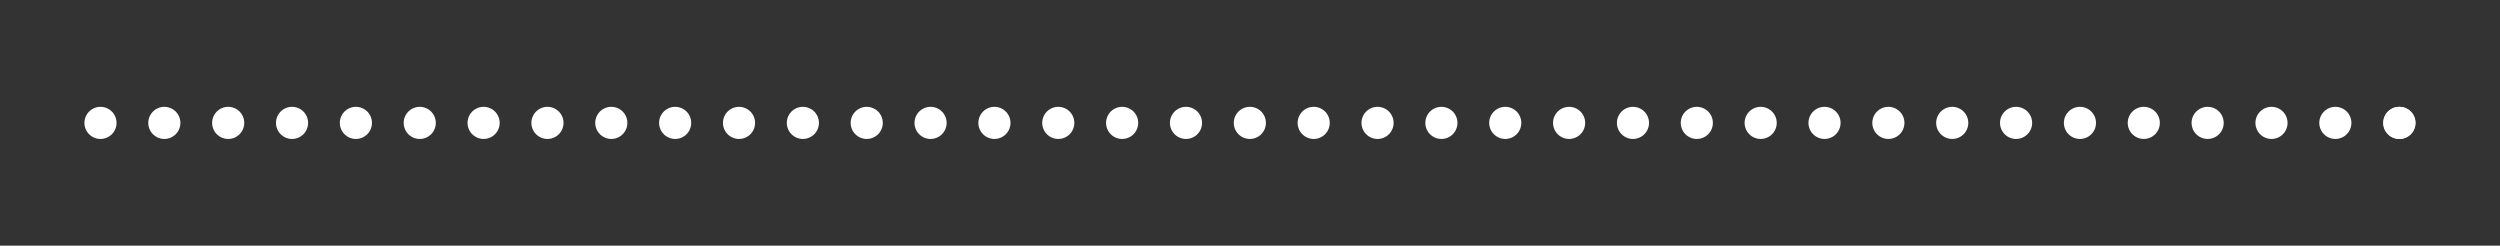 <svg xmlns="http://www.w3.org/2000/svg" width="311.26" height="30.59" viewBox="0 0 311.26 30.59"><rect x="0" y="0" width="311.26" height="30.59" fill="#333333" stroke="none"/><line x1="12.51" y1="15.3" x2="12.51" y2="15.3" fill="none" stroke="#fff" stroke-linecap="round" stroke-linejoin="round" stroke-width="4"/><line x1="20.46" y1="15.3" x2="298.75" y2="15.3" fill="none" stroke="#fff" stroke-linecap="round" stroke-linejoin="round" stroke-width="4" stroke-dasharray="0 7.95 0 0 0 0"/><line x1="298.75" y1="15.3" x2="298.75" y2="15.3" fill="none" stroke="#fff" stroke-linecap="round" stroke-linejoin="round" stroke-width="4"/></svg>